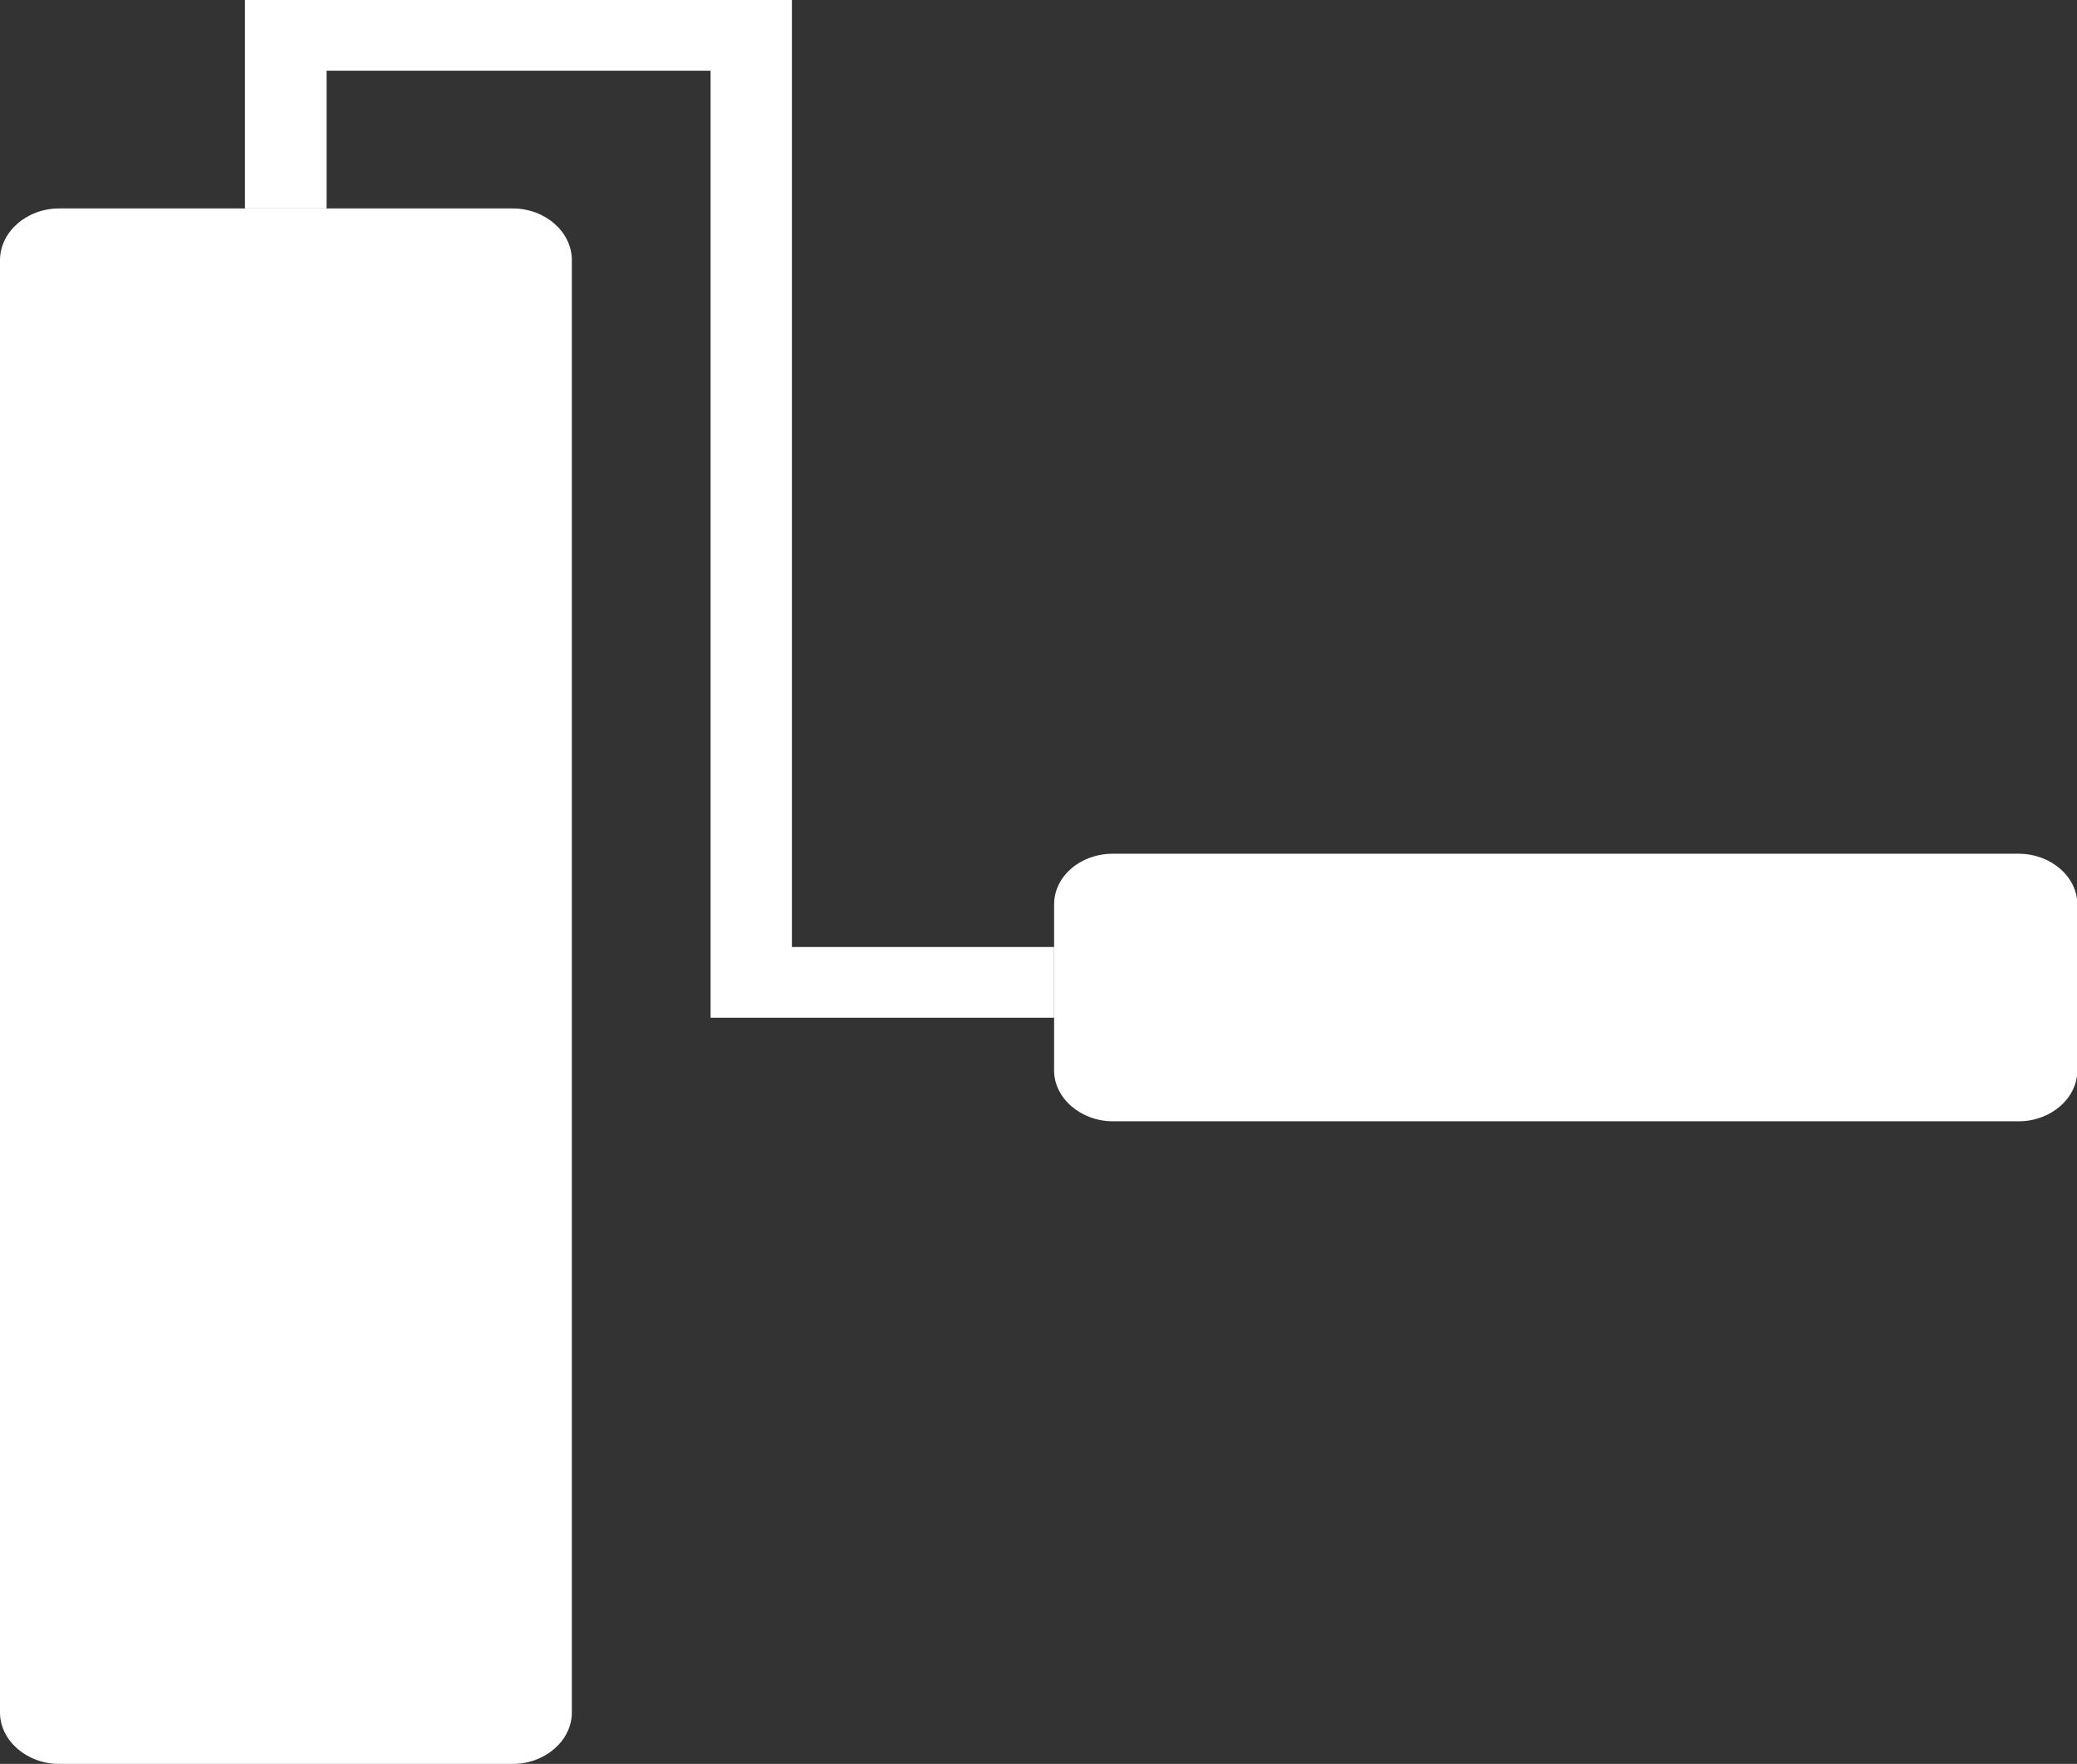 <?xml version="1.0" encoding="UTF-8"?>
<svg id="Calque_2" data-name="Calque 2" xmlns="http://www.w3.org/2000/svg" viewBox="0 0 62.58 53.14">
  <rect x="0" y="0" width="62.58" height="53.14" fill="#333333" stroke="none"/>
  <defs>
    <style>
      .cls-1, .cls-2 {
        fill: #fff;
      }

      .cls-2 {
        fill-rule: evenodd;
      }
    </style>
  </defs>
  <g id="Calque_7" data-name="Calque 7">
    <path class="cls-2" d="M0,51.59V7.84c0-.86,.81-1.56,1.78-1.56H15.45c.97,0,1.78,.7,1.78,1.56V51.59c0,.85-.81,1.55-1.78,1.55H1.78c-.97,0-1.78-.7-1.78-1.55H0Z"/>
    <path class="cls-2" d="M31.76,32.25v-5c0-.85,.79-1.53,1.77-1.53h27.29c.97,0,1.77,.69,1.77,1.53v5c0,.83-.79,1.53-1.77,1.53h-27.29c-.97,0-1.77-.7-1.77-1.53h0Z"/>
    <polygon class="cls-1" points="7.38 6.28 7.38 0 23.86 0 23.86 28.53 31.76 28.53 31.76 30.66 21.41 30.66 21.41 2.13 9.84 2.13 9.84 6.28 7.38 6.28"/>
  </g>
</svg>